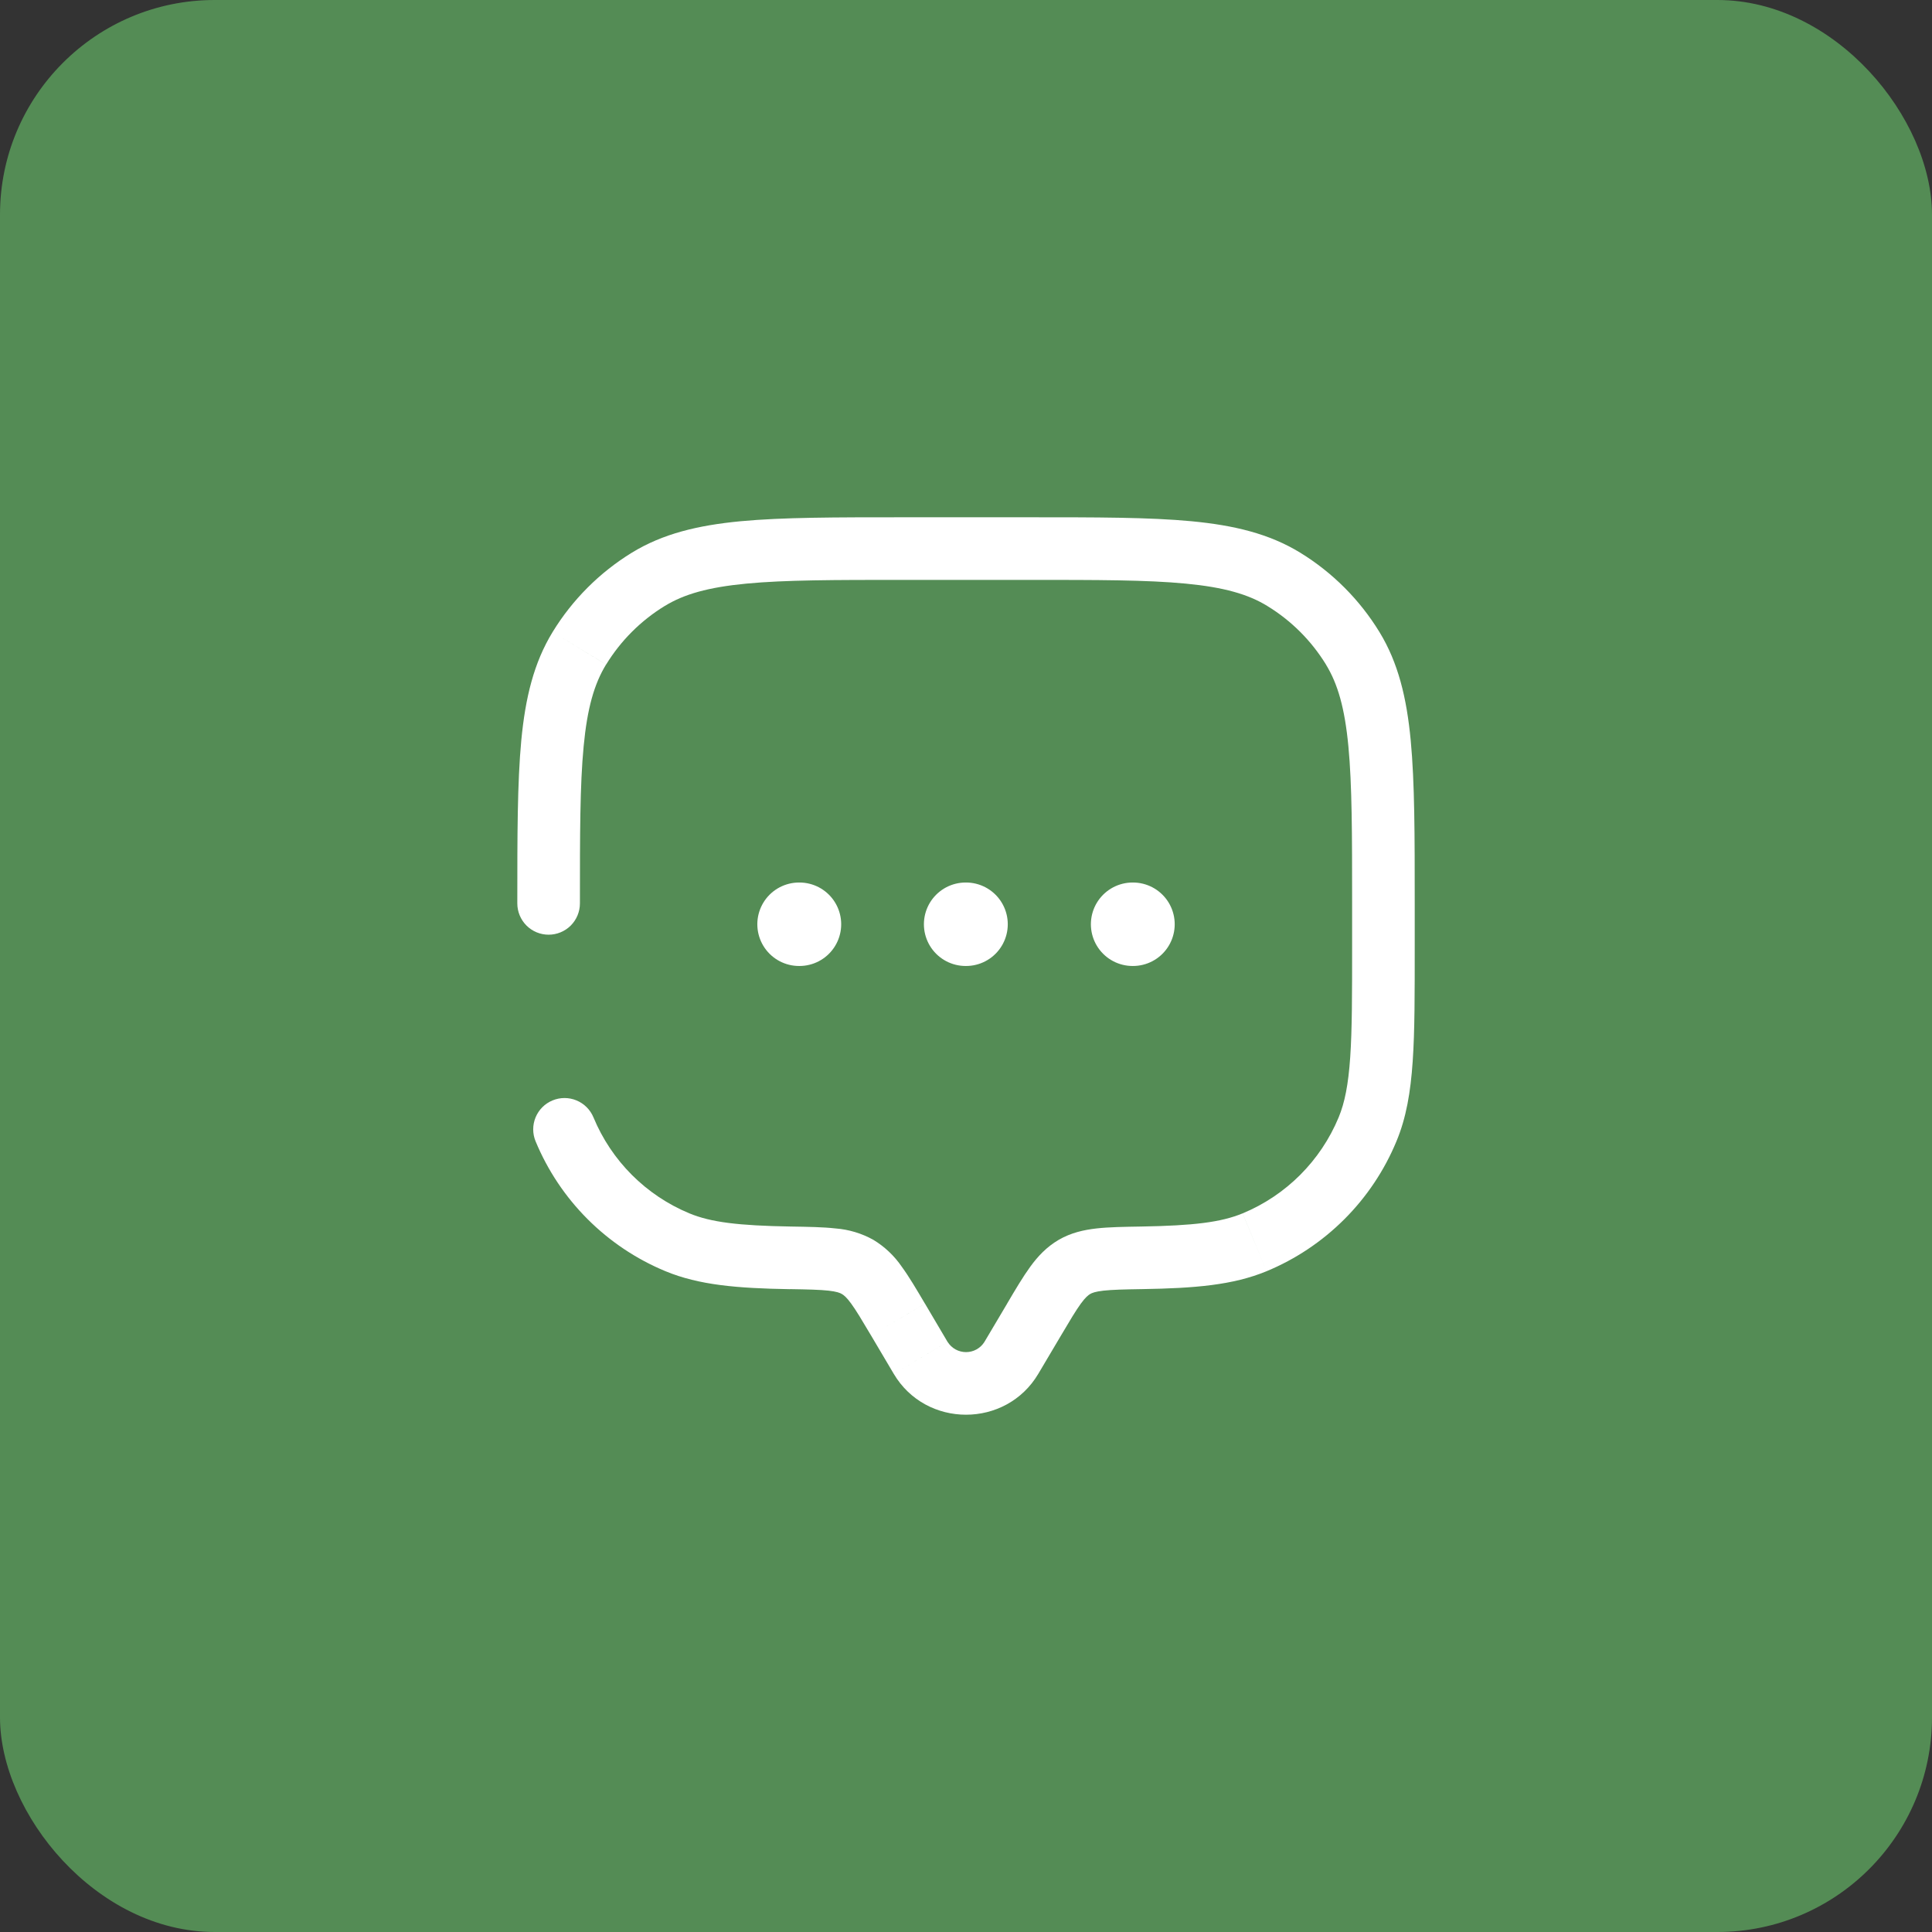 <svg xmlns="http://www.w3.org/2000/svg" width="54" height="54" viewBox="0 0 54 54" fill="none"><rect x="0" y="0" width="54" height="54" fill="#333333" stroke="none"/><rect width="54" height="54" rx="6" fill="#548C55"></rect><path d="M14.459 25.25C14.459 25.482 14.551 25.704 14.715 25.869C14.879 26.033 15.102 26.125 15.334 26.125C15.566 26.125 15.789 26.033 15.953 25.869C16.117 25.704 16.209 25.482 16.209 25.25H14.459ZM16.587 31.23C16.498 31.016 16.328 30.846 16.113 30.757C15.899 30.668 15.658 30.668 15.444 30.757C15.229 30.845 15.059 31.016 14.97 31.23C14.881 31.445 14.881 31.686 14.97 31.9L16.587 31.23ZM29.021 38.398L29.654 37.33L28.149 36.438L27.515 37.507L29.021 38.398ZM24.348 37.33L24.98 38.398L26.485 37.507L25.854 36.438L24.348 37.33ZM27.515 37.507C27.461 37.594 27.385 37.666 27.295 37.716C27.205 37.766 27.104 37.792 27.001 37.792C26.898 37.792 26.797 37.766 26.706 37.716C26.616 37.666 26.541 37.594 26.486 37.507L24.98 38.398C25.882 39.923 28.118 39.923 29.021 38.398L27.515 37.507ZM25.251 16.208H28.751V14.458H25.251V16.208ZM37.792 25.25V26.417H39.542V25.25H37.792ZM22.104 34.282C20.639 34.257 19.871 34.163 19.269 33.914L18.601 35.531C19.54 35.92 20.608 36.008 22.074 36.033L22.104 34.282ZM14.97 31.9C15.307 32.714 15.801 33.453 16.424 34.076C17.047 34.699 17.787 35.194 18.601 35.531L19.269 33.914C18.054 33.41 17.09 32.445 16.587 31.23L14.97 31.9ZM37.792 26.417C37.792 27.787 37.792 28.772 37.739 29.549C37.686 30.318 37.586 30.82 37.416 31.23L39.031 31.9C39.306 31.24 39.426 30.526 39.485 29.668C39.544 28.818 39.542 27.764 39.542 26.417H37.792ZM31.927 36.031C33.393 36.007 34.462 35.92 35.401 35.531L34.731 33.914C34.13 34.163 33.362 34.257 31.898 34.282L31.927 36.031ZM37.416 31.23C36.912 32.445 35.947 33.41 34.732 33.914L35.401 35.531C36.215 35.194 36.954 34.699 37.577 34.076C38.2 33.453 38.694 32.714 39.031 31.9L37.416 31.23ZM28.751 16.208C30.677 16.208 32.06 16.208 33.14 16.312C34.206 16.414 34.884 16.607 35.425 16.939L36.339 15.446C35.477 14.919 34.499 14.683 33.305 14.569C32.125 14.457 30.643 14.458 28.751 14.458V16.208ZM39.542 25.25C39.542 23.358 39.542 21.877 39.43 20.695C39.317 19.502 39.081 18.523 38.554 17.662L37.061 18.575C37.393 19.117 37.587 19.795 37.688 20.862C37.791 21.94 37.792 23.324 37.792 25.25H39.542ZM35.424 16.939C36.092 17.347 36.653 17.908 37.062 18.575L38.554 17.662C38.001 16.759 37.242 16 36.339 15.446L35.424 16.939ZM25.251 14.458C23.358 14.458 21.878 14.458 20.696 14.569C19.503 14.683 18.524 14.919 17.663 15.446L18.576 16.94C19.117 16.607 19.795 16.414 20.863 16.312C21.941 16.209 23.325 16.208 25.251 16.208V14.458ZM16.209 25.25C16.209 23.324 16.209 21.94 16.313 20.861C16.414 19.795 16.608 19.117 16.939 18.575L15.447 17.663C14.92 18.524 14.684 19.502 14.57 20.695C14.459 21.878 14.459 23.358 14.459 25.25H16.209ZM17.663 15.446C16.76 16 16 16.76 15.447 17.663L16.941 18.575C17.349 17.908 17.91 17.348 18.576 16.939L17.663 15.446ZM25.853 36.438C25.617 36.038 25.409 35.685 25.206 35.407C24.998 35.102 24.727 34.845 24.411 34.654L23.531 36.168C23.586 36.2 23.662 36.259 23.792 36.438C23.933 36.632 24.093 36.9 24.348 37.33L25.853 36.438ZM22.074 36.031C22.587 36.04 22.91 36.047 23.158 36.074C23.389 36.1 23.479 36.137 23.531 36.168L24.411 34.654C24.085 34.472 23.723 34.363 23.35 34.335C23.003 34.296 22.585 34.29 22.104 34.282L22.074 36.031ZM29.654 37.33C29.908 36.901 30.068 36.632 30.209 36.438C30.34 36.259 30.416 36.2 30.47 36.168L29.591 34.654C29.252 34.853 29.007 35.115 28.795 35.407C28.593 35.685 28.384 36.037 28.148 36.438L29.654 37.33ZM31.898 34.282C31.418 34.29 30.999 34.296 30.651 34.335C30.288 34.376 29.933 34.456 29.591 34.654L30.47 36.168C30.523 36.137 30.613 36.1 30.844 36.074C31.091 36.047 31.415 36.039 31.929 36.031L31.898 34.282Z" fill="white"></path><path d="M22.334 25.833H22.345M26.99 25.833H27.001M31.657 25.833H31.667" stroke="white" stroke-width="2.333" stroke-linecap="round" stroke-linejoin="round"></path></svg>